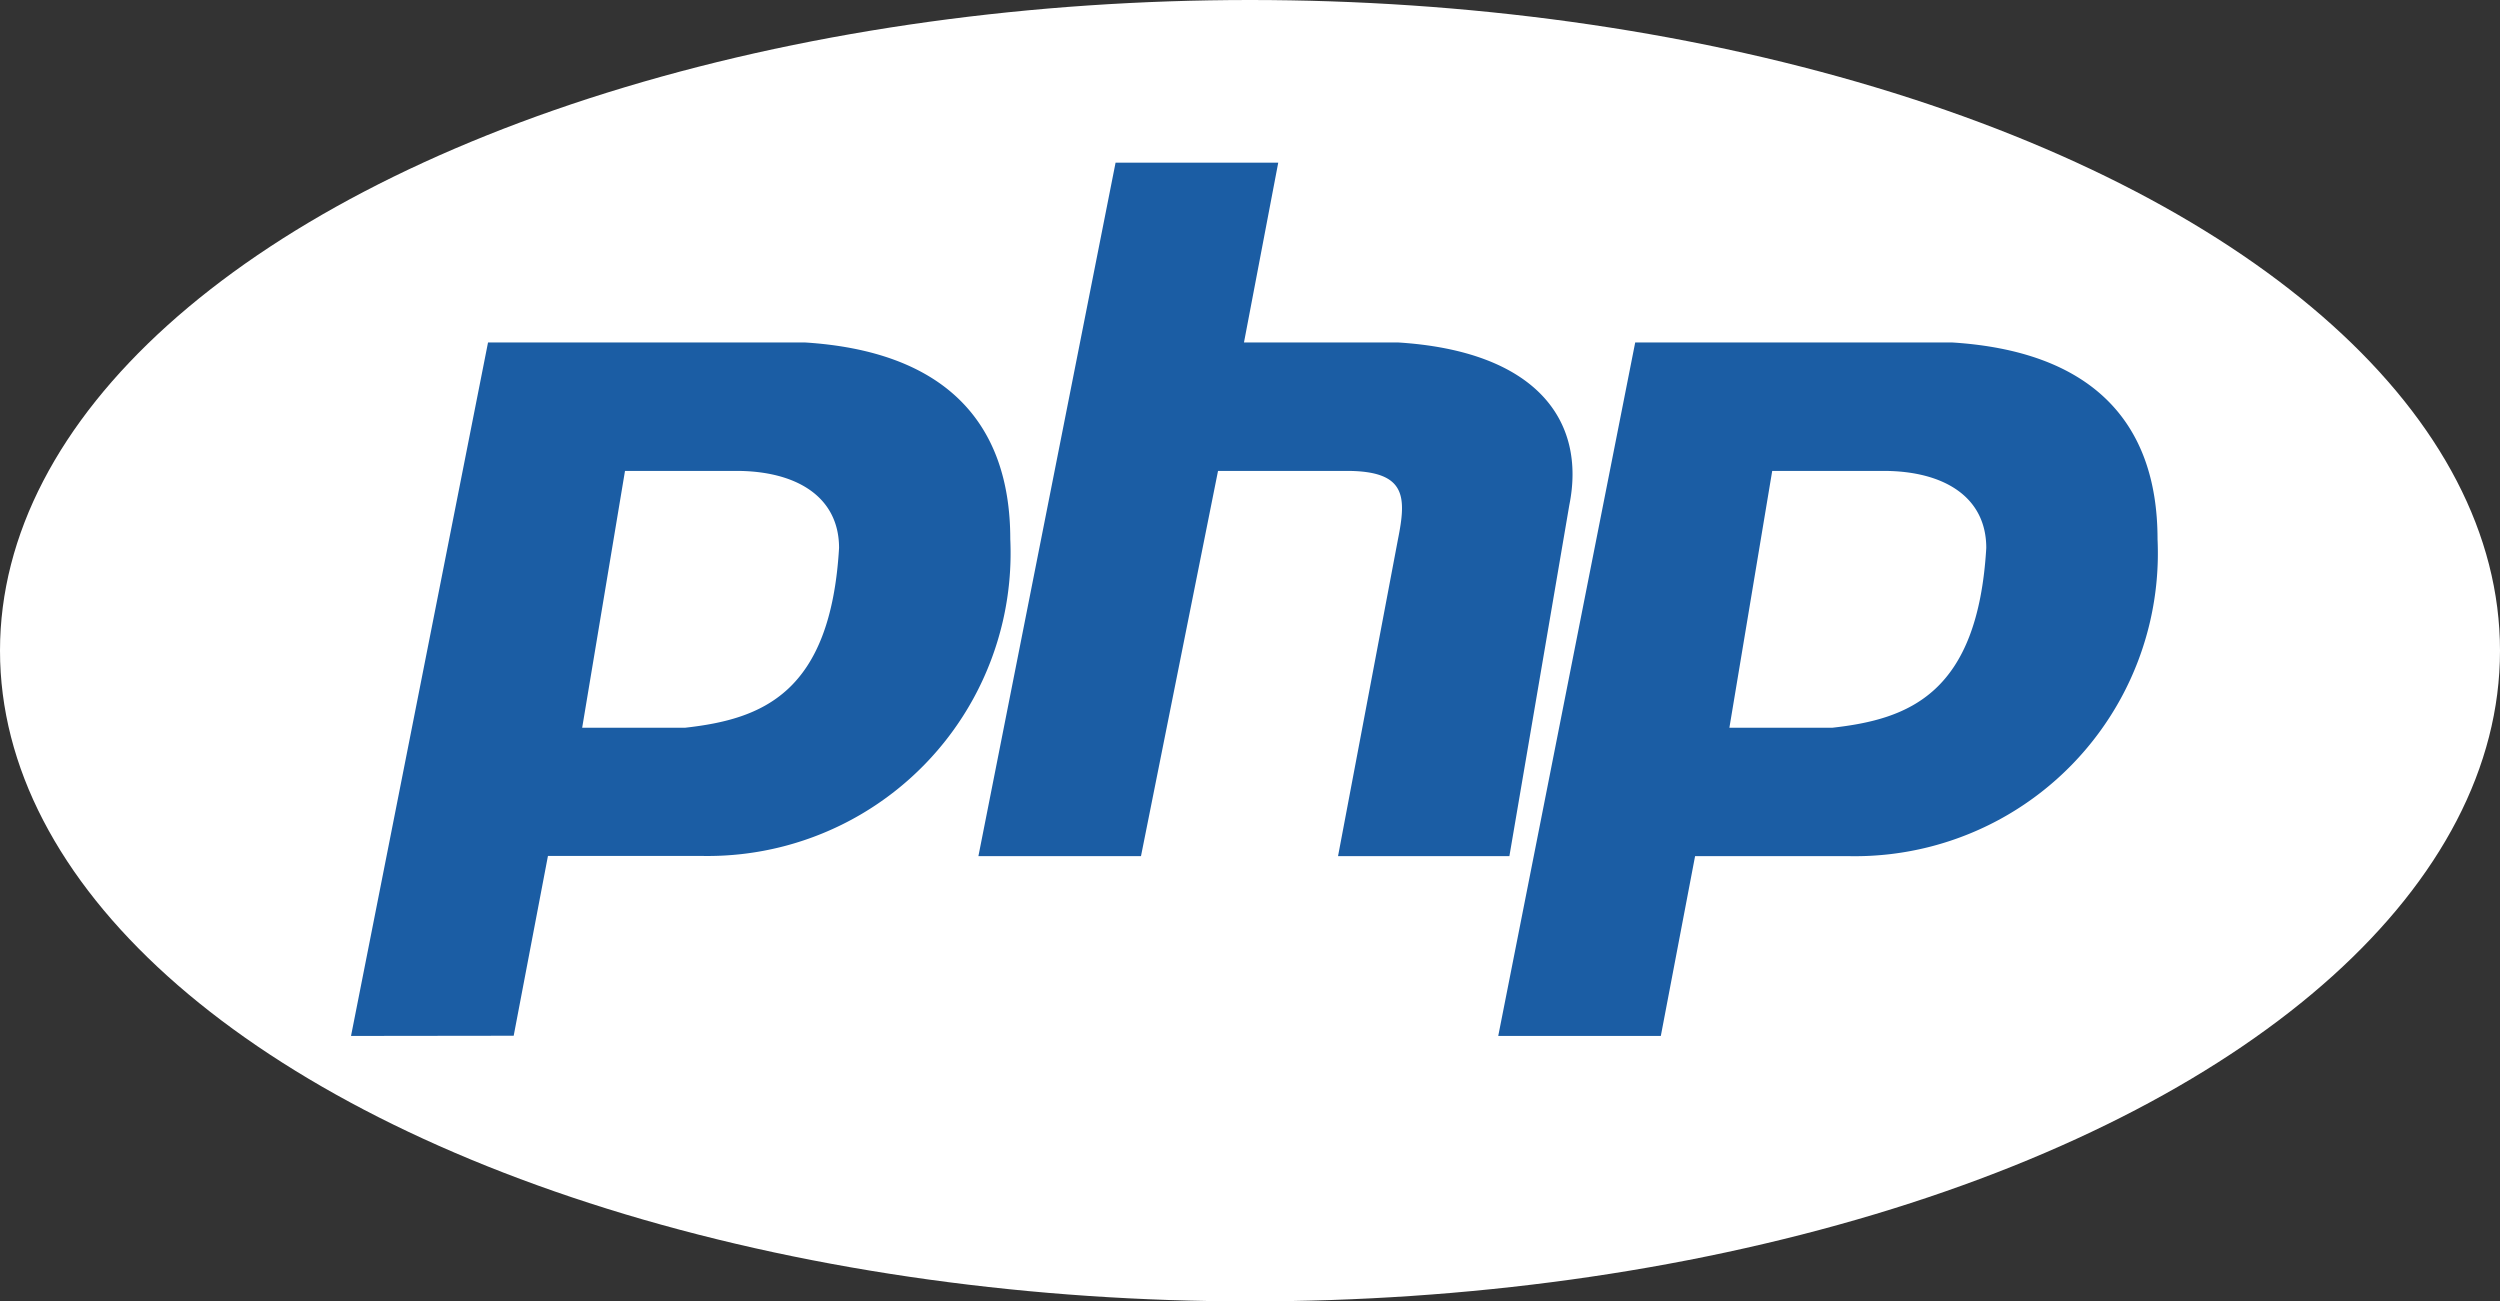 <svg xmlns="http://www.w3.org/2000/svg" width="61" height="31.753" viewBox="0 0 61 31.753">
  <rect x="0" y="0" width="61" height="31.753" fill="#333333" stroke="none"/>
  <g id="php" transform="translate(-689.5 -908.221)">
    <ellipse id="Ellipse_778" data-name="Ellipse 778" cx="30.5" cy="15.877" rx="30.5" ry="15.877" transform="translate(689.5 908.221)" fill="#fff"/>
    <path id="Path_1483" data-name="Path 1483" d="M35.945,37.966l3.343-16.921h7.729c3.342.209,5.014,1.88,5.014,4.8a7.392,7.392,0,0,1-7.521,7.729H40.75l-.836,4.387Zm5.64-7.52,1.045-6.267h2.716c1.462,0,2.507.627,2.507,1.88-.209,3.552-1.88,4.178-3.76,4.387H41.586Zm9.668,3.133L54.6,16.658h3.969l-.836,4.387h3.76c3.343.209,4.6,1.88,4.178,3.969l-1.462,8.565H60.028L61.49,25.85c.209-1.045.209-1.671-1.253-1.671H57.1l-1.88,9.4Zm12.684,4.387,3.342-16.921H75.01c3.343.209,5.014,1.88,5.014,4.8A7.392,7.392,0,0,1,72.5,33.579h-3.76l-.836,4.387Zm5.64-7.52,1.045-6.267h2.716c1.462,0,2.507.627,2.507,1.88-.209,3.552-1.88,4.178-3.76,4.387H69.579Z" transform="translate(662.12 895.532)" fill="#1b5da4" fill-rule="evenodd"/>
  </g>
</svg>
